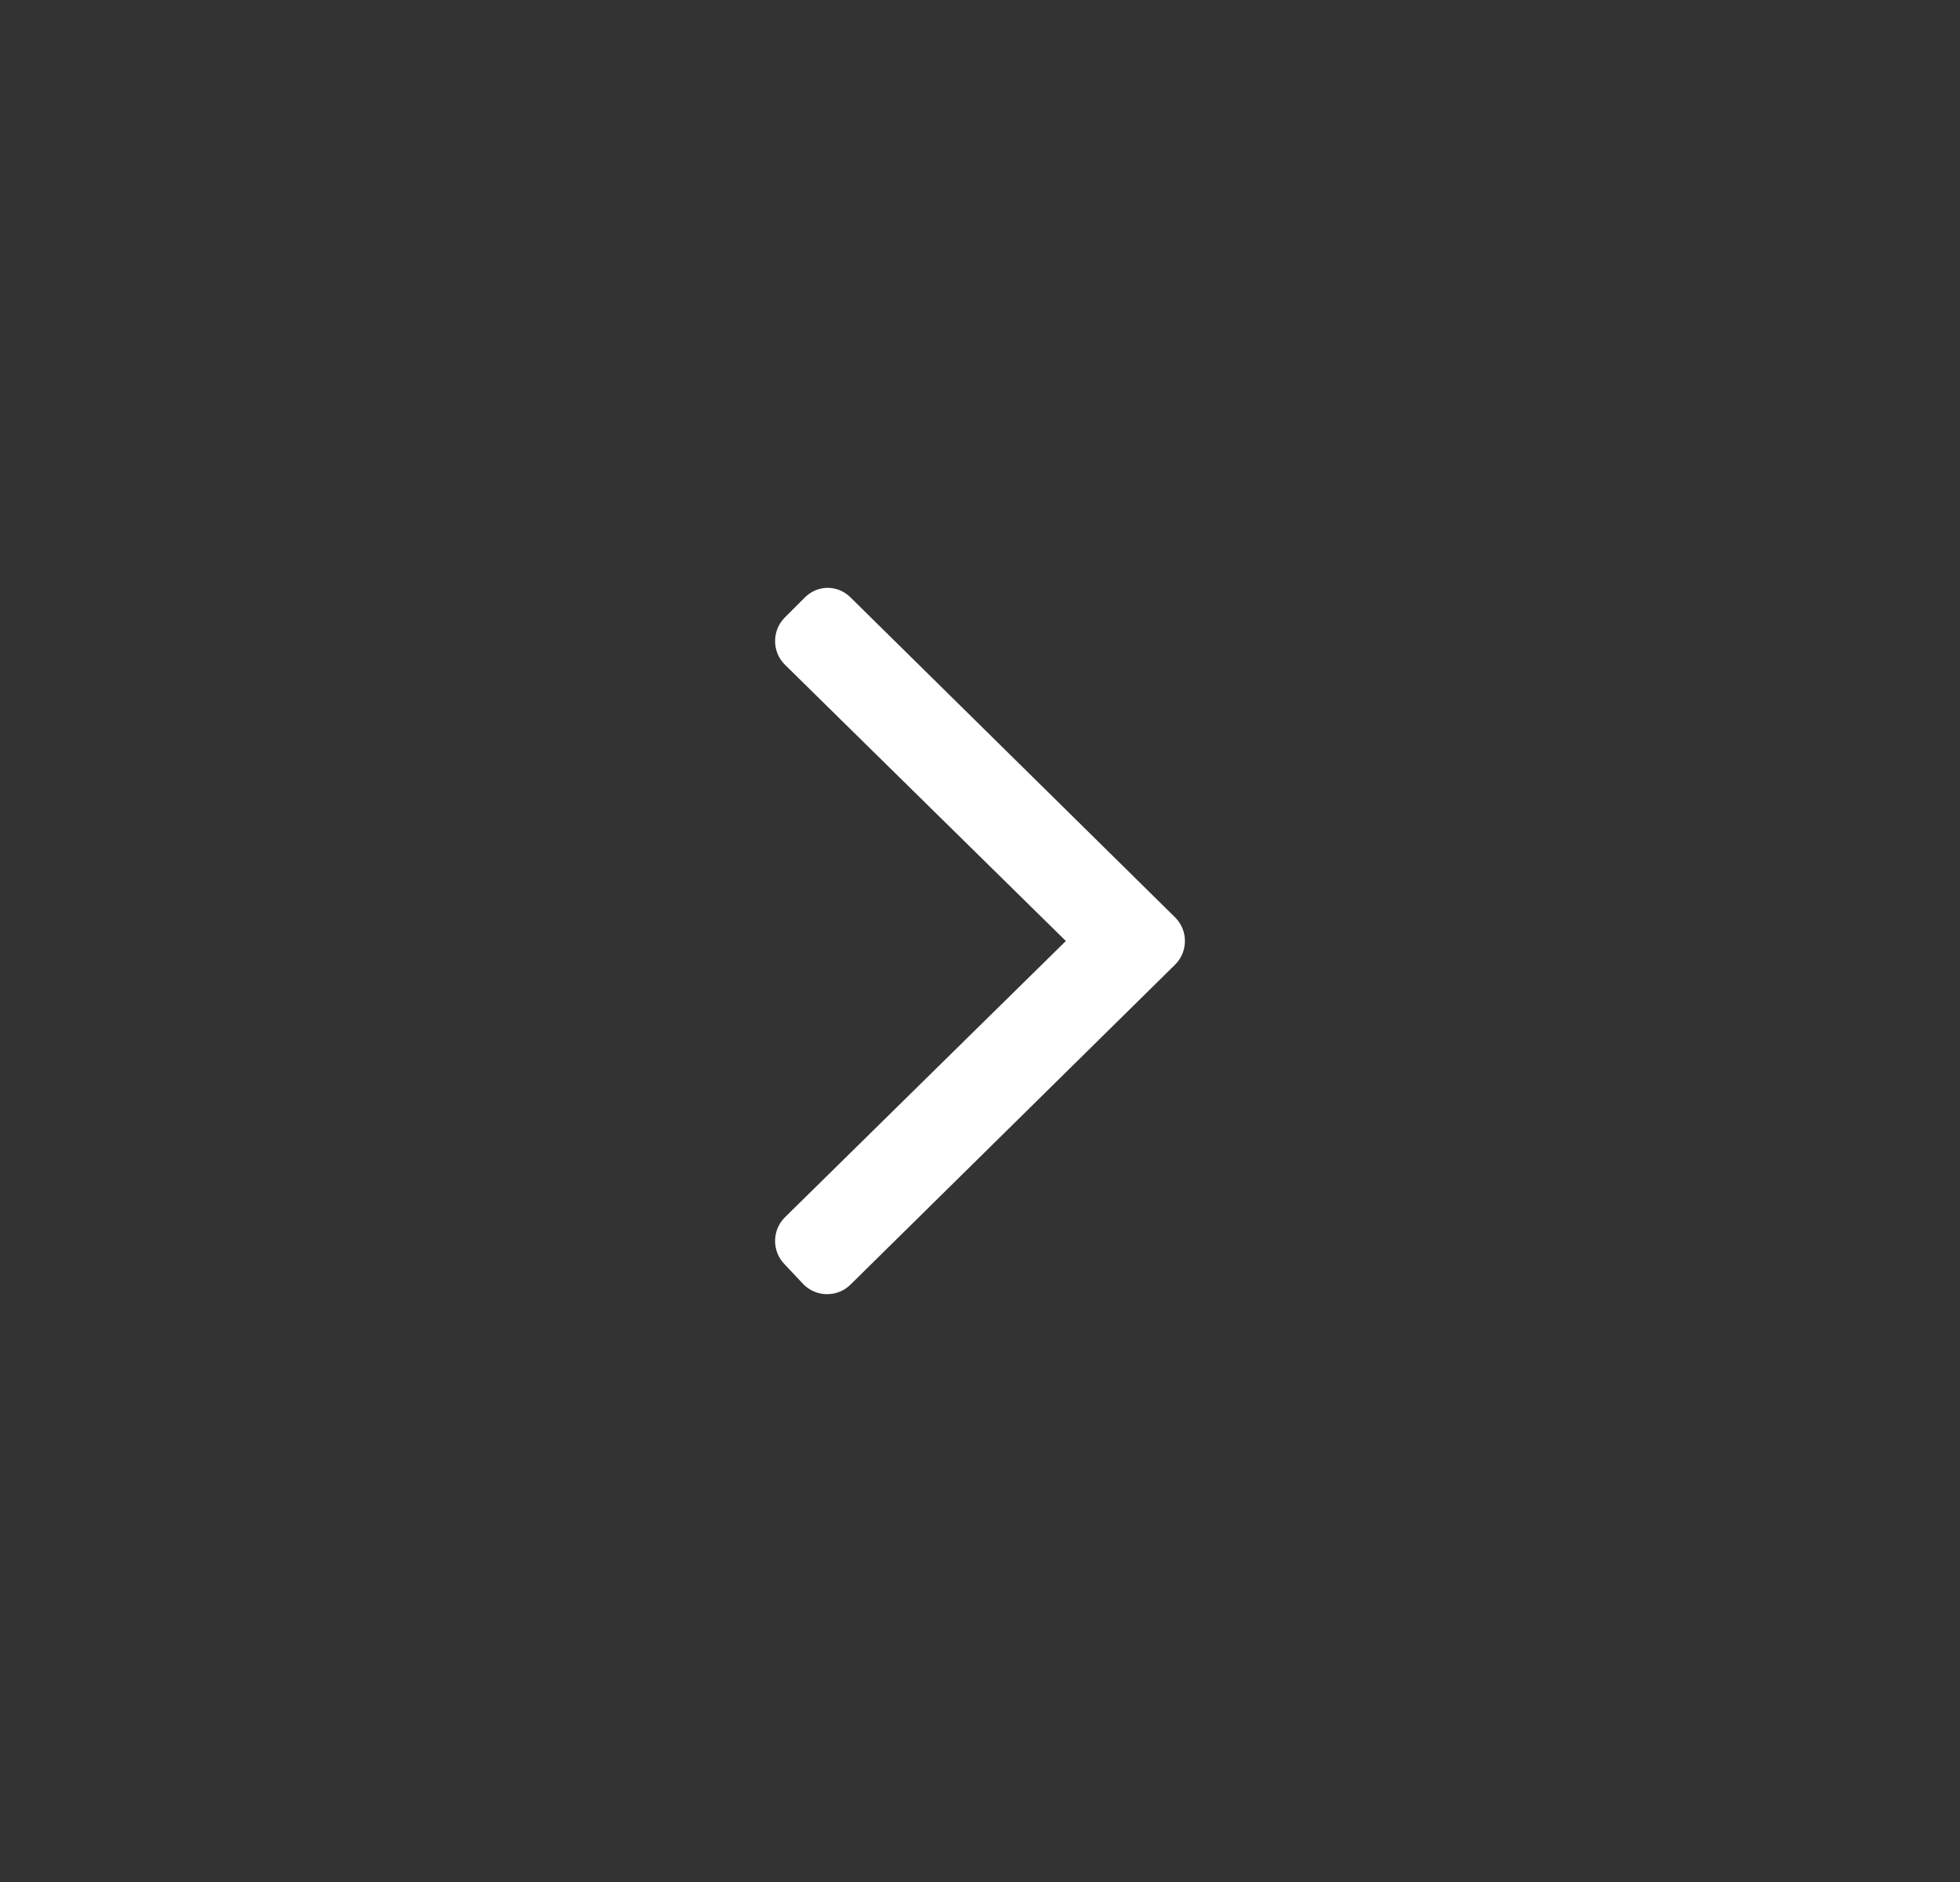 <svg width="25" height="24" viewBox="0 0 25 24" fill="none" xmlns="http://www.w3.org/2000/svg">
<rect x="0" y="0" width="25" height="24" fill="#333333" stroke="none"/>
<path d="M14.99 12.3L10.85 16.38C10.685 16.545 10.415 16.545 10.25 16.38L10.01 16.125C9.845 15.96 9.845 15.69 10.01 15.525L13.595 12L10.01 8.475C9.845 8.31 9.845 8.04 10.01 7.875L10.265 7.62C10.43 7.455 10.685 7.455 10.85 7.62L14.99 11.7C15.155 11.865 15.155 12.135 14.99 12.3Z" fill="white"/>
</svg>
